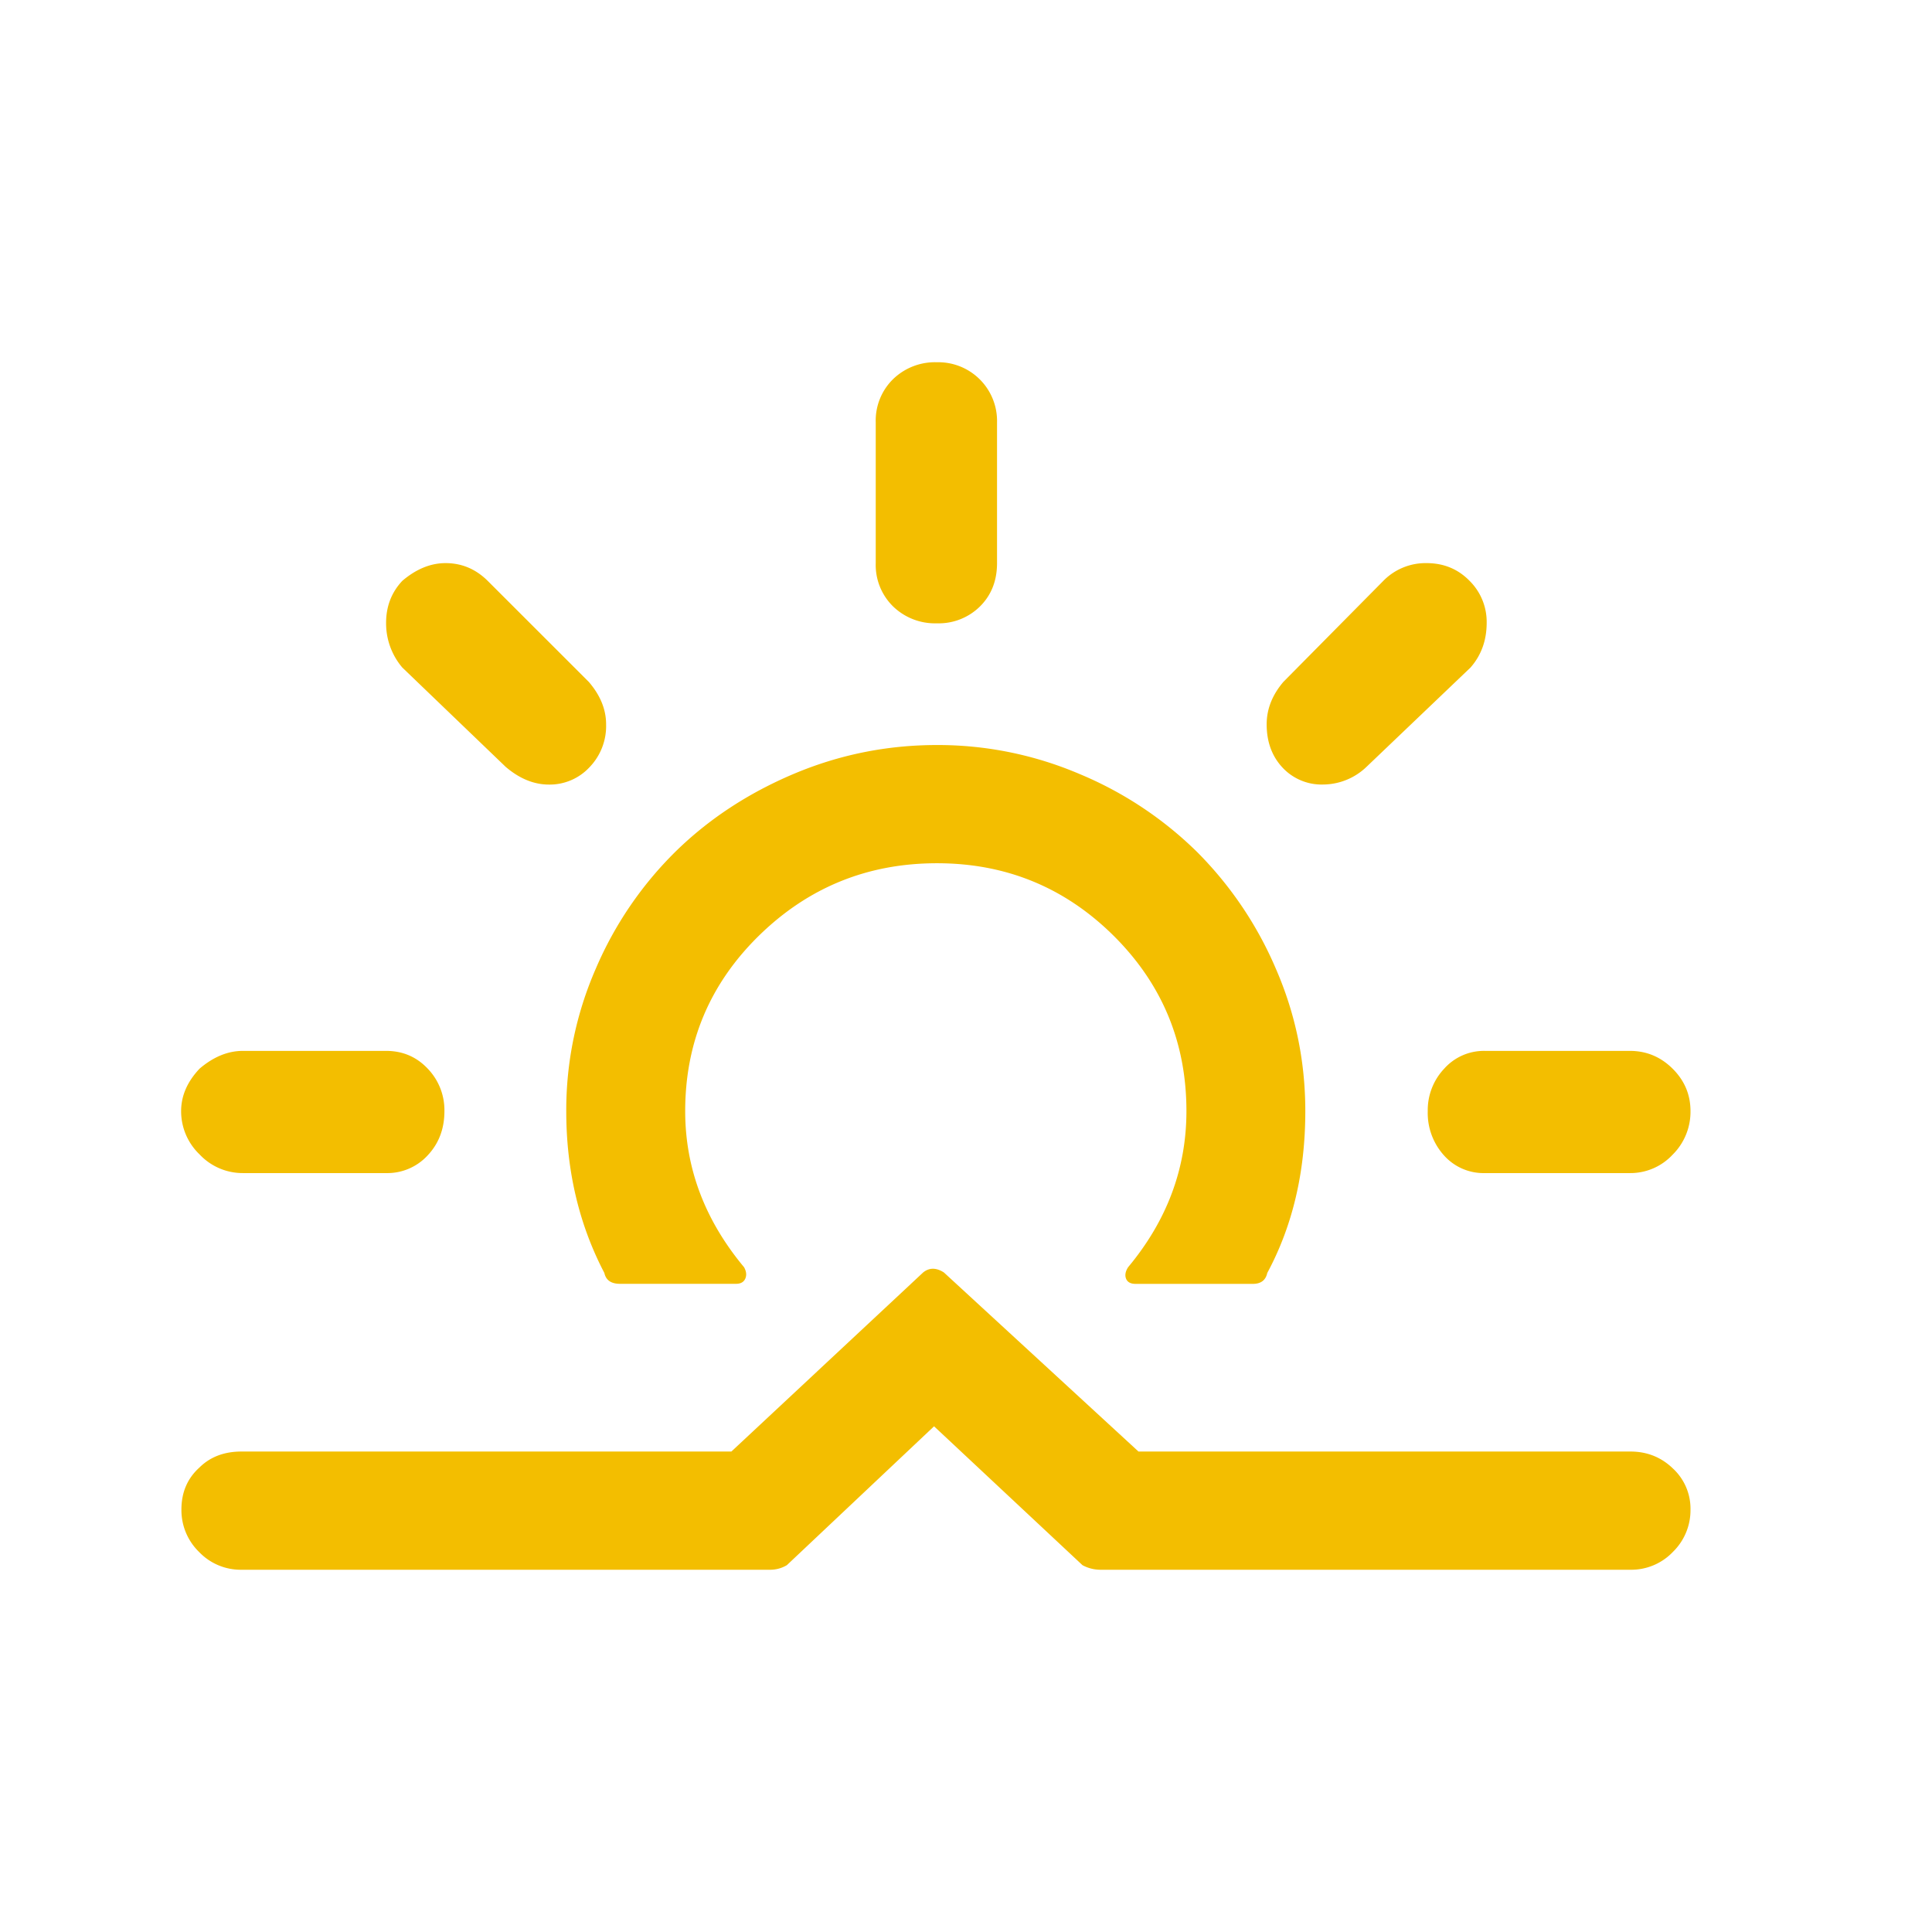 <svg width="32" height="32" fill="none" xmlns="http://www.w3.org/2000/svg"><path d="M3 18.404c0-.254.102-.488.306-.704.23-.196.469-.294.717-.294h2.372c.274 0 .504.098.689.294a.99.99 0 01.277.704c0 .291-.092.535-.277.732a.907.907 0 01-.689.294H4.023a.978.978 0 01-.717-.309.989.989 0 01-.306-.717zm3.395-8.089c0-.272.09-.504.268-.694.23-.196.469-.294.717-.294.268 0 .5.098.698.294l1.674 1.673c.191.222.287.456.287.704a.982.982 0 01-.277.712.9.9 0 01-.67.285c-.248 0-.488-.098-.717-.294l-1.712-1.645a1.129 1.129 0 01-.268-.74zm-3.39 14.687c0-.285.1-.516.297-.694.178-.177.411-.266.698-.266h8.114l3.176-2.966c.102-.082.216-.082.344 0l3.223 2.966h8.148c.274 0 .509.093.703.28a.908.908 0 01.292.68.965.965 0 01-.292.703.953.953 0 01-.703.295h-8.78a.626.626 0 01-.296-.076l-2.458-2.3-2.438 2.3a.539.539 0 01-.287.076H4a.953.953 0 01-.703-.295.965.965 0 01-.292-.703zm6.374-6.598c0 .982.21 1.875.631 2.68.026.12.112.18.259.18h1.922c.076 0 .127-.028.153-.085.025-.057.019-.12-.02-.19-.65-.78-.975-1.641-.975-2.585 0-1.14.408-2.11 1.224-2.909.817-.798 1.798-1.197 2.946-1.197 1.141 0 2.115.399 2.922 1.197.806.799 1.21 1.768 1.21 2.909 0 .95-.322 1.812-.966 2.585-.045.07-.056.133-.034.19.023.057.075.086.158.086h1.942c.133 0 .213-.06.239-.181.42-.78.63-1.673.63-2.68 0-.824-.162-1.61-.487-2.357a6.155 6.155 0 00-1.305-1.935 6.132 6.132 0 00-1.947-1.292 5.975 5.975 0 00-2.362-.48c-.829 0-1.62.16-2.377.48-.755.32-1.409.75-1.96 1.292a6.074 6.074 0 00-1.315 1.935 5.848 5.848 0 00-.488 2.357zm5.126-9.077V6.998a.96.96 0 01.287-.718.997.997 0 01.727-.28.973.973 0 01.995.998v2.329c0 .291-.094.53-.282.717a.97.97 0 01-.713.28.997.997 0 01-.727-.28.96.96 0 01-.287-.717zm6.475 2.67c0-.253.093-.487.277-.703l1.655-1.673a.98.98 0 01.717-.294c.28 0 .517.096.708.29a.957.957 0 01.287.698c0 .292-.09.539-.268.742L22.635 12.7a1.045 1.045 0 01-.718.294.884.884 0 01-.674-.28c-.175-.187-.263-.426-.263-.717zm2.668 6.407a1 1 0 01.273-.704.882.882 0 01.674-.294h2.4c.275 0 .51.098.708.294.198.197.297.431.297.704a1 1 0 01-.297.722.954.954 0 01-.707.304h-2.4a.878.878 0 01-.68-.294 1.048 1.048 0 01-.268-.732z" fill="#F3BE00"/></svg>
